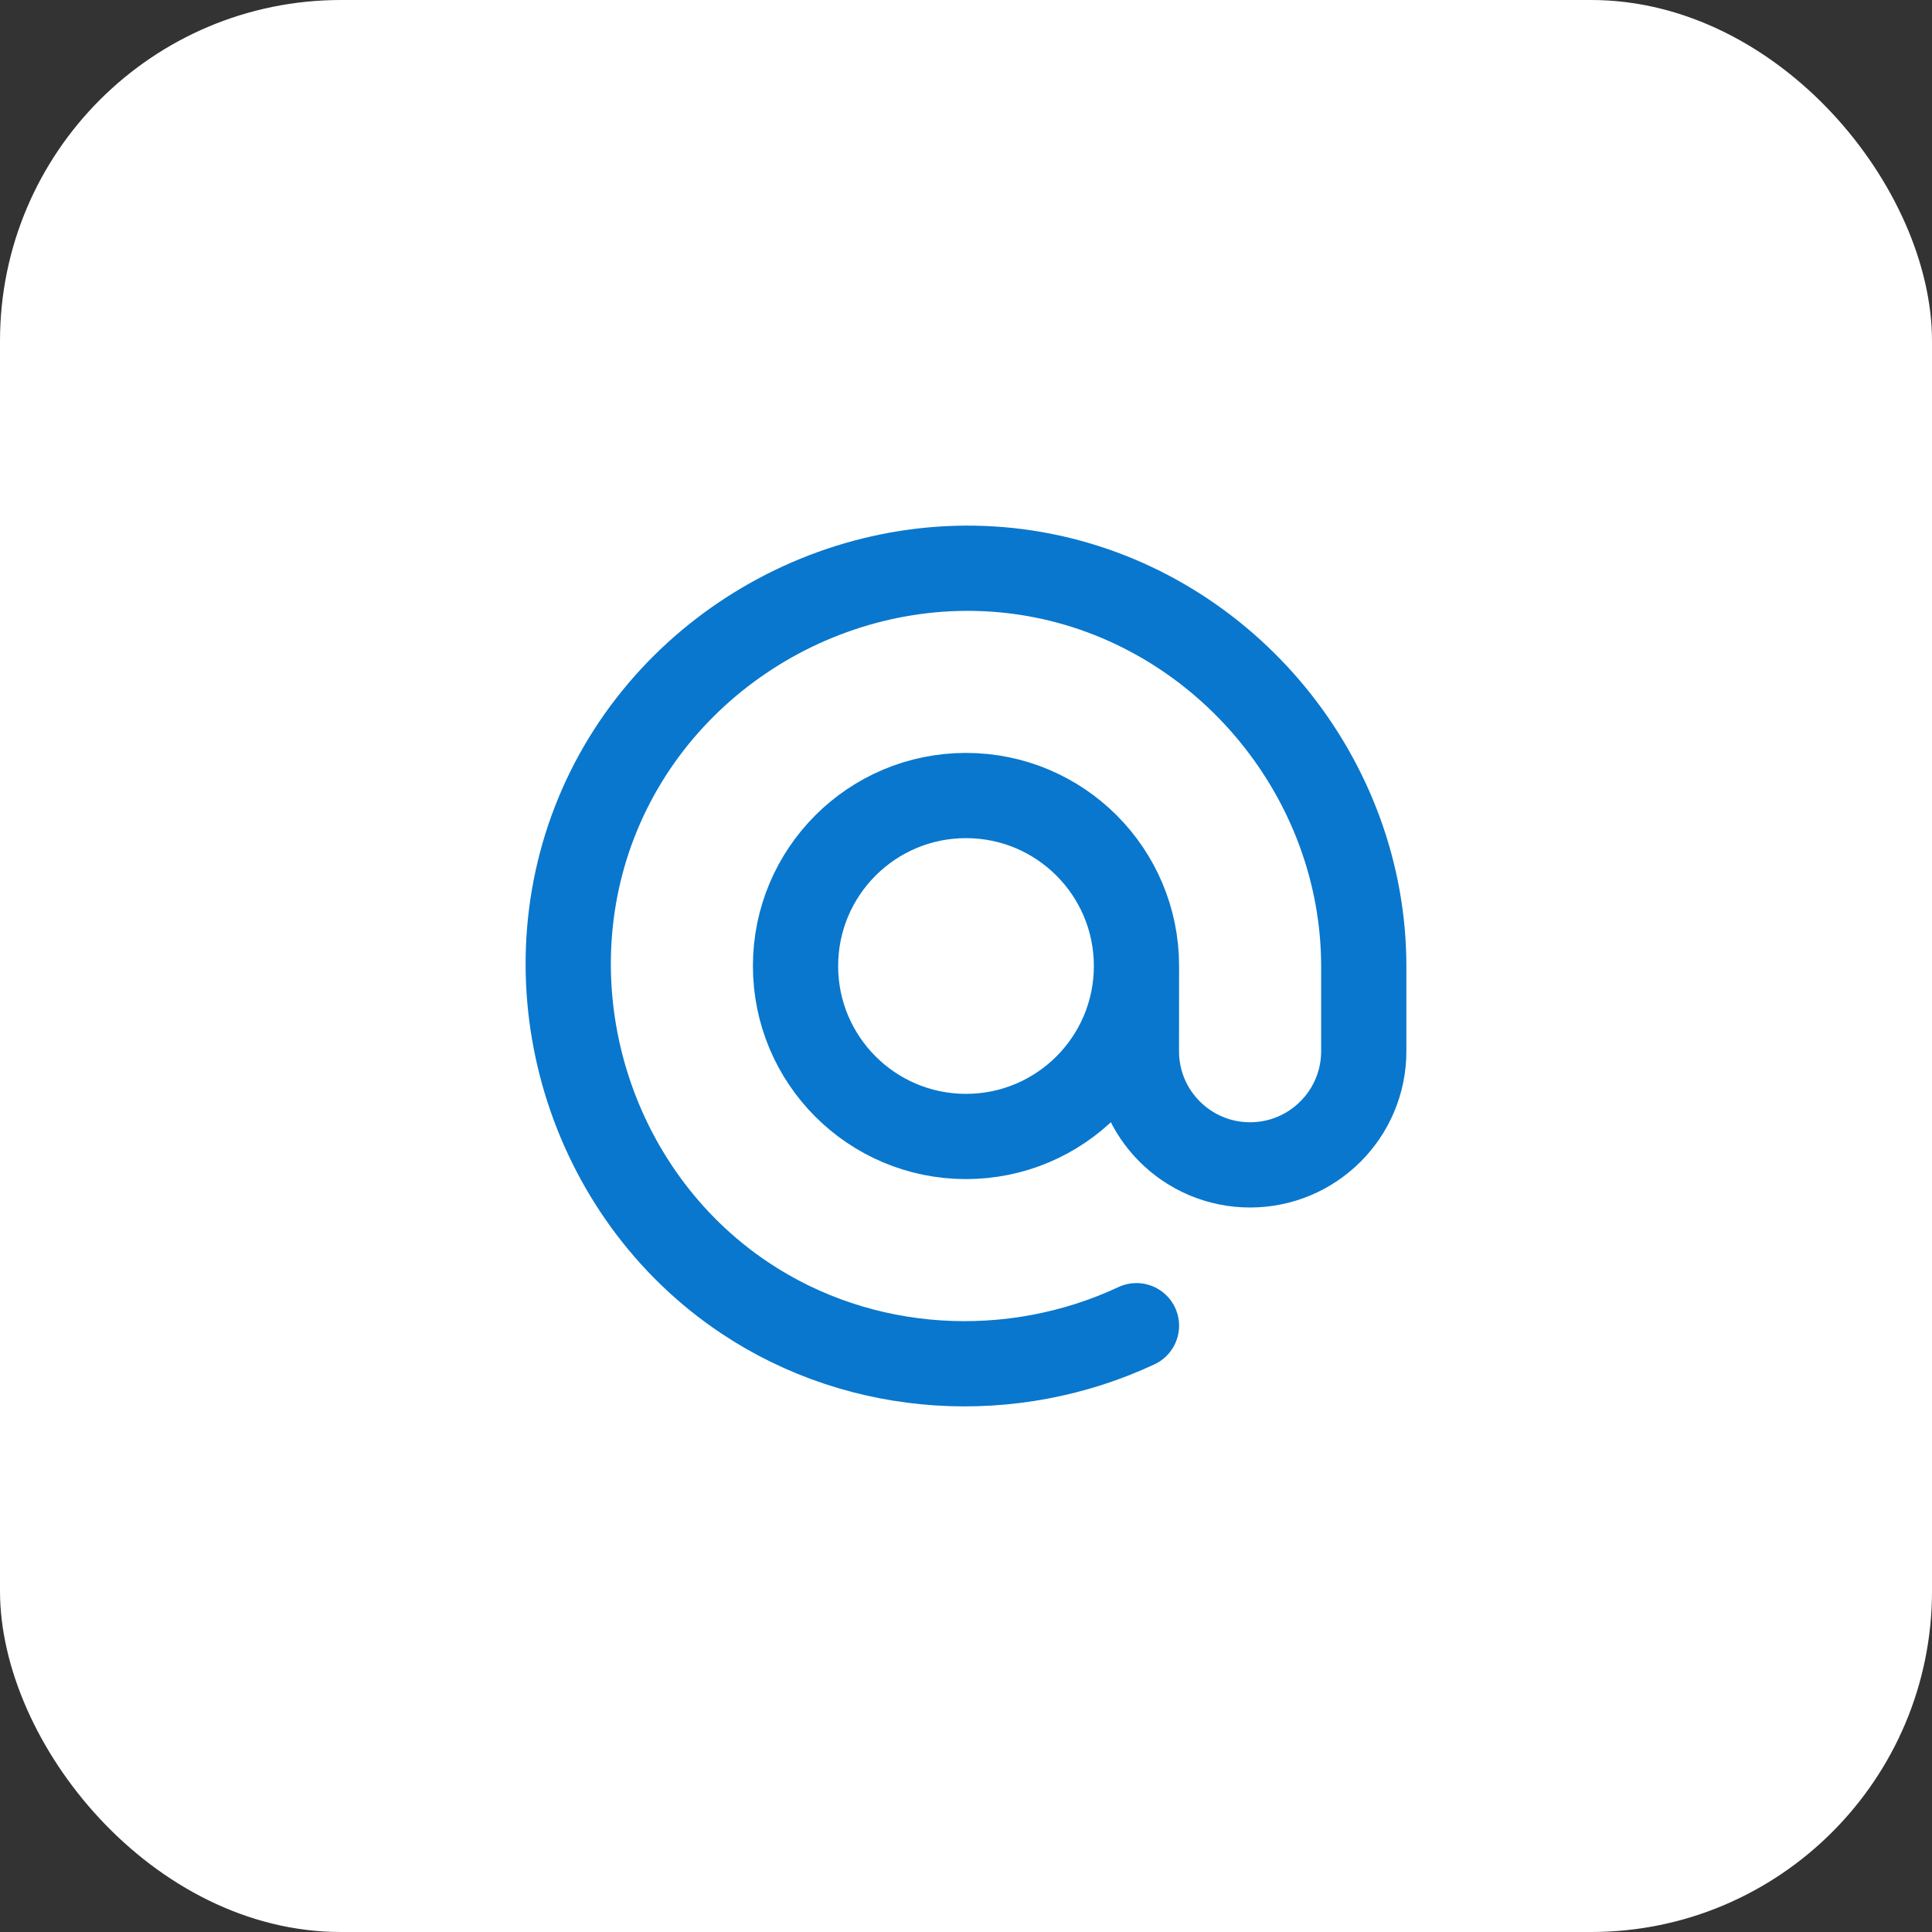 <?xml version="1.0" encoding="UTF-8"?> <svg xmlns="http://www.w3.org/2000/svg" width="34" height="34" viewBox="0 0 34 34" fill="none"><rect x="0" y="0" width="34" height="34" fill="#333333" stroke="none"/><rect width="34" height="34" rx="6" fill="white"></rect><path d="M20 17C20 18.657 18.657 20 17 20C15.343 20 14 18.657 14 17C14 15.343 15.343 14 17 14C18.657 14 20 15.343 20 17ZM20 17L19.999 18.497C19.997 19.603 20.894 20.5 21.999 20.5V20.5C23.104 20.5 24 19.604 24 18.499V17.007C24 13.704 21.599 10.776 18.361 10.131C15.123 9.487 11.785 11.272 10.521 14.324C9.258 17.377 10.357 21.001 13.102 22.837C15.171 24.221 17.821 24.35 20 23.33" stroke="#0977CD" stroke-width="1.5" stroke-linecap="round" stroke-linejoin="round"></path></svg> 
